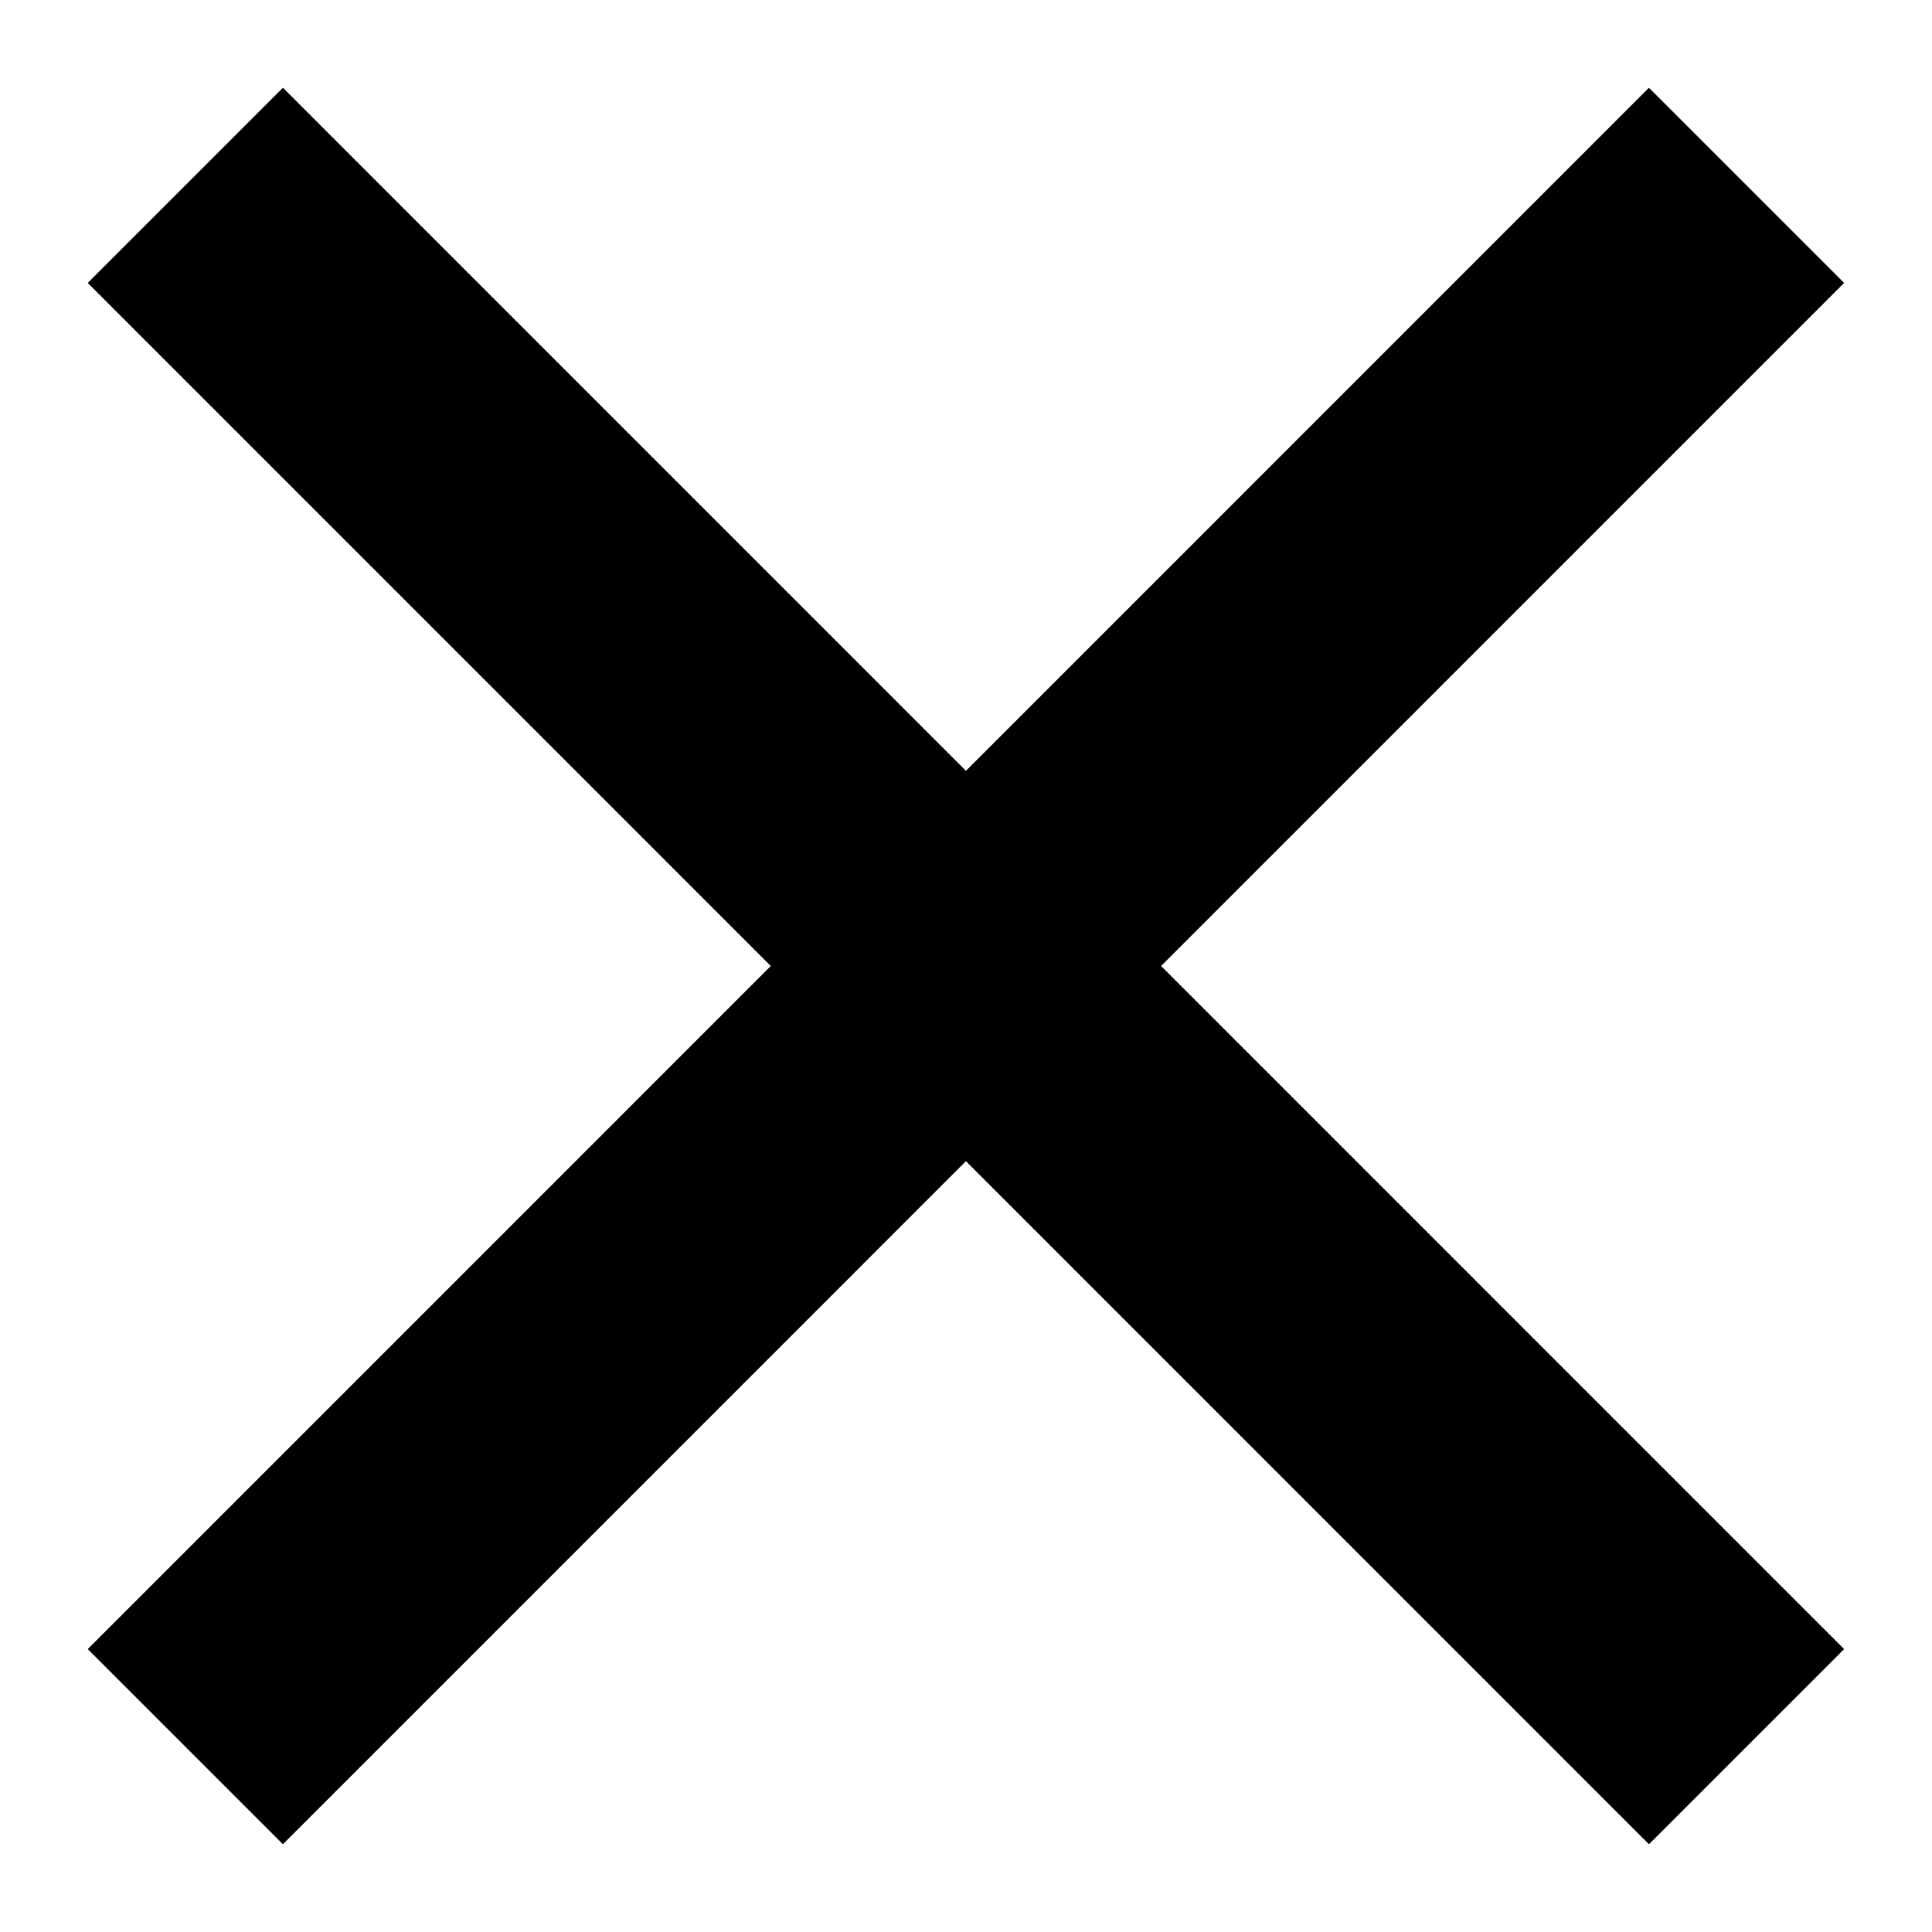 <svg xmlns="http://www.w3.org/2000/svg" width="14" height="14" viewBox="0 0 14 14" fill="none"><path d="M1.343 1.343L12.656 12.657M1.343 12.657L12.656 1.343" stroke="black" stroke-width="2"></path></svg>